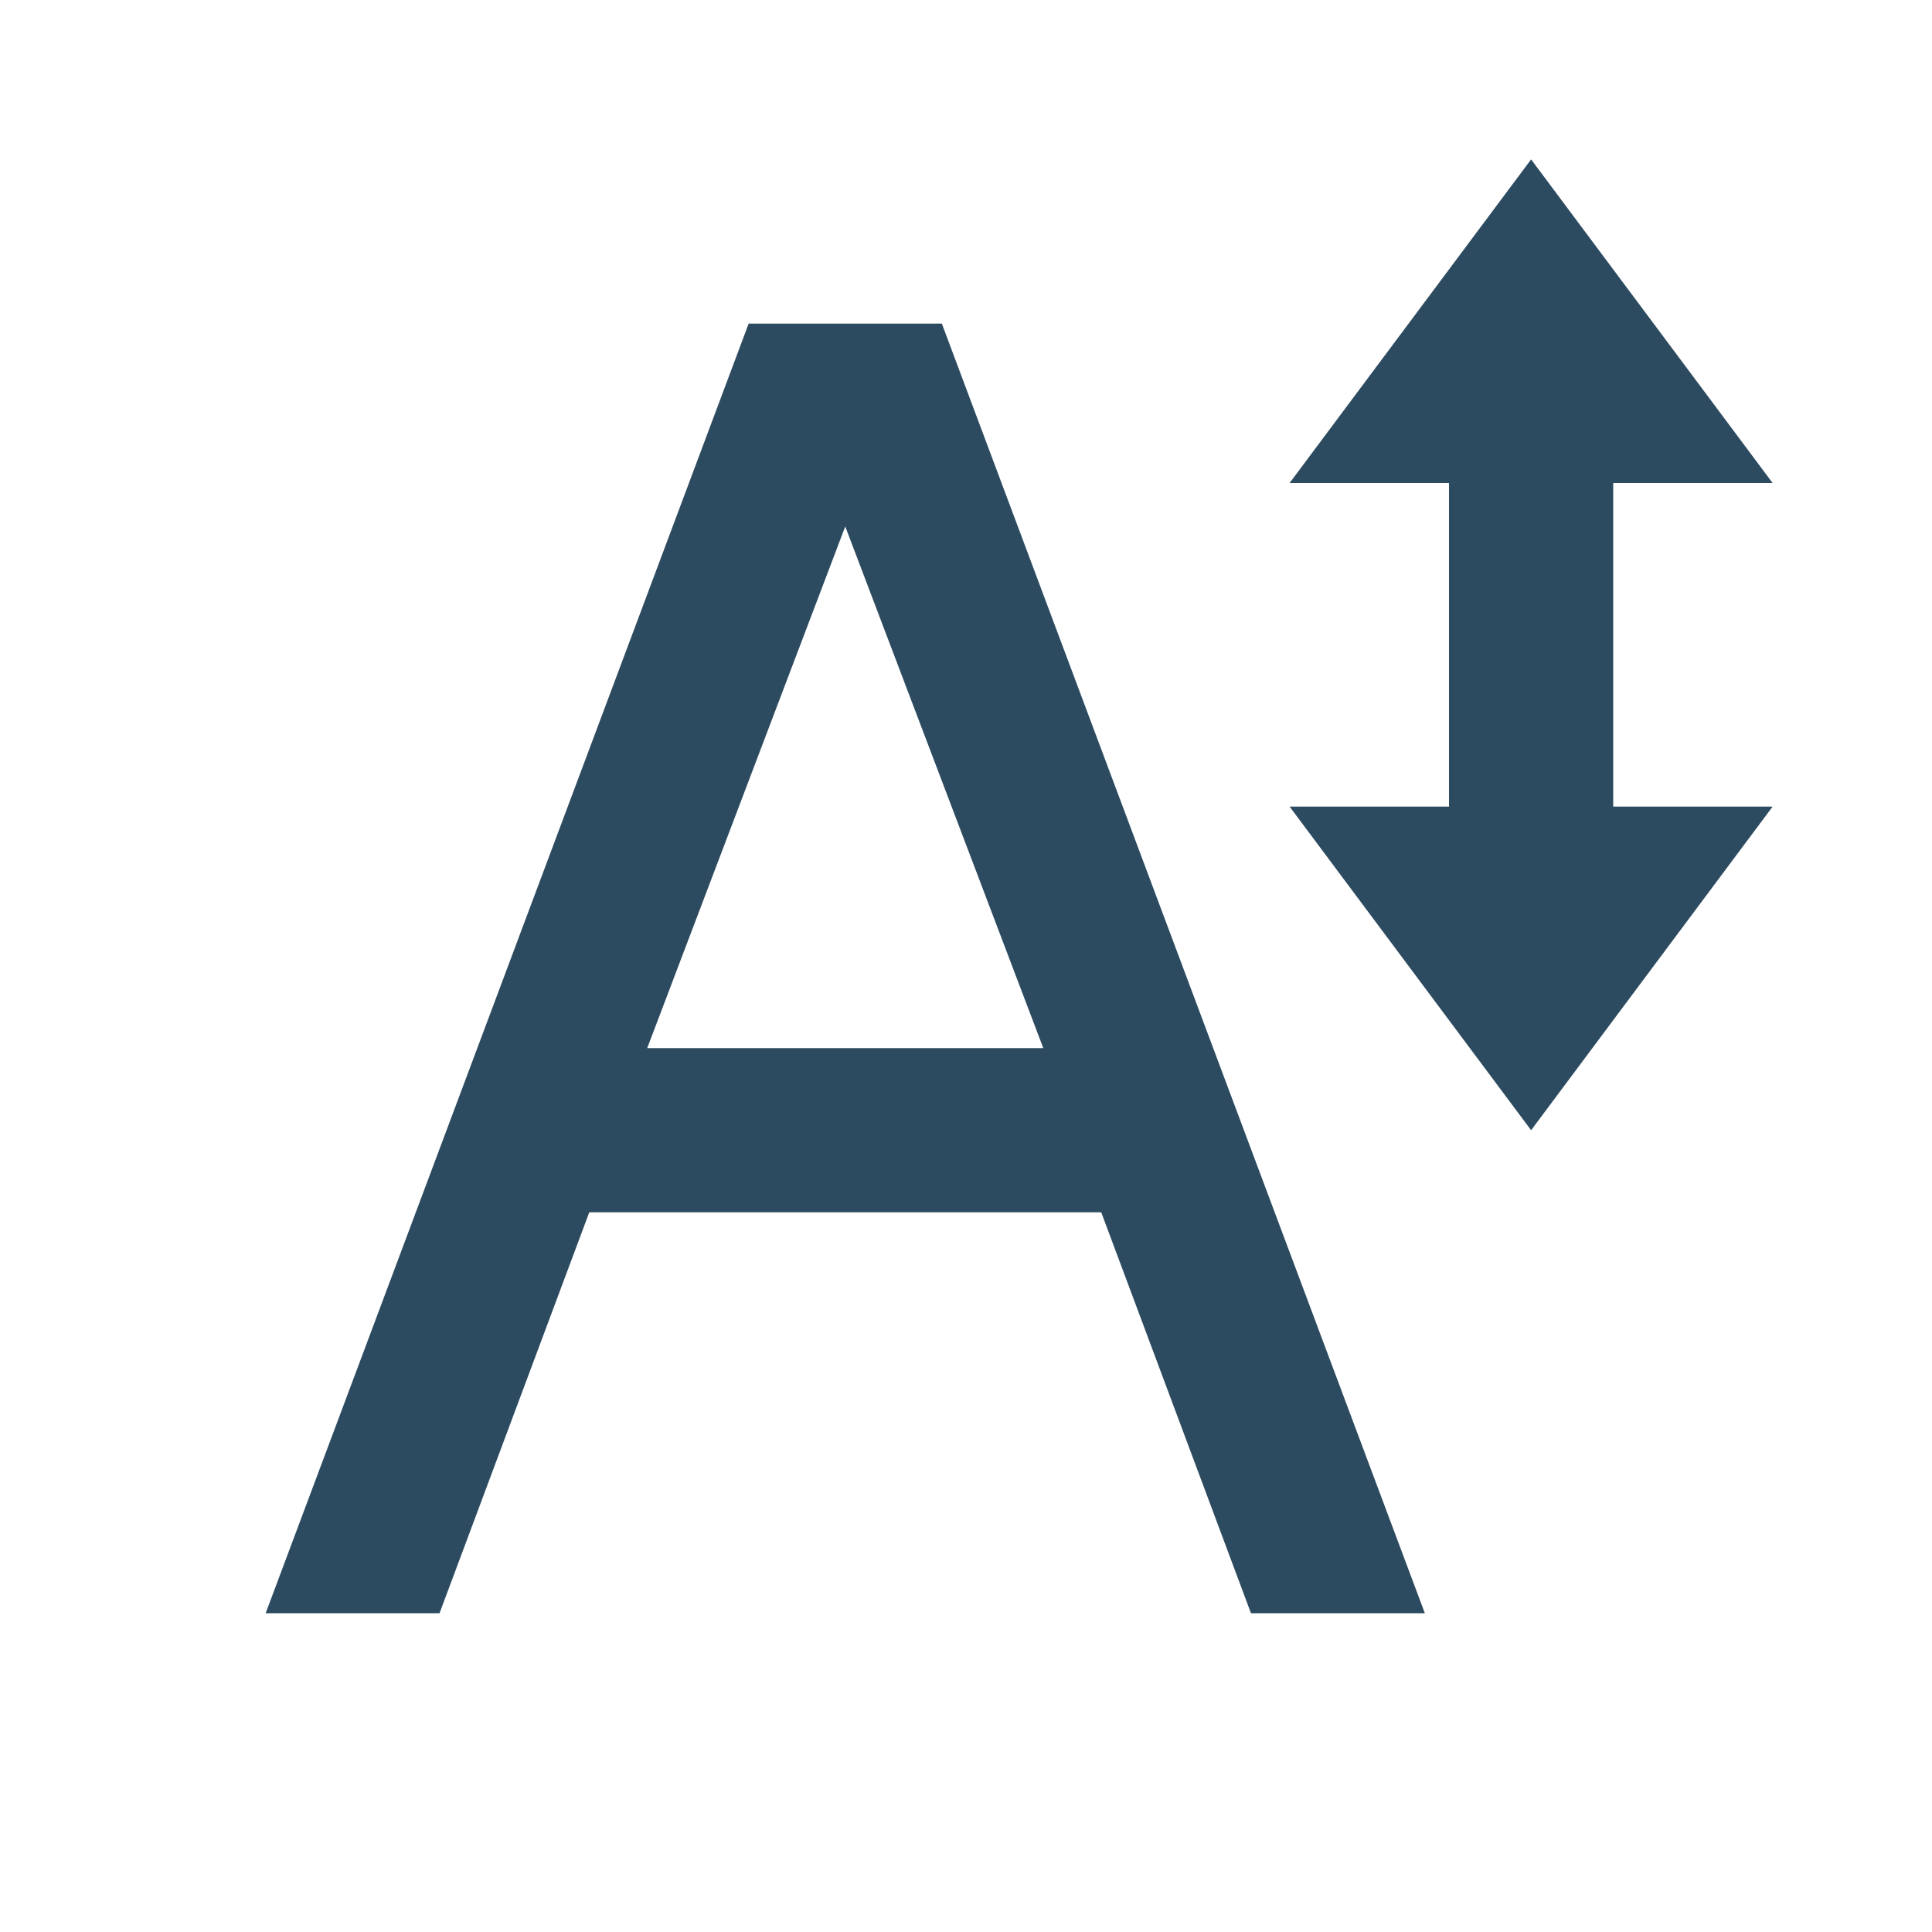 <?xml version="1.0" encoding="utf-8"?>
<!-- Generator: Adobe Illustrator 24.1.0, SVG Export Plug-In . SVG Version: 6.00 Build 0)  -->
<svg version="1.1" id="Layer_1" xmlns="http://www.w3.org/2000/svg" xmlns:xlink="http://www.w3.org/1999/xlink" x="0px" y="0px"
	 viewBox="0 0 40 40" style="enable-background:new 0 0 40 40;" xml:space="preserve">
<style type="text/css">
	.st0{fill:#2D4B60;}
</style>
<path class="st0" d="M36.7,10l-5-6.7l-5,6.7H30v6.7h-3.3l5,6.7l5-6.7h-3.3V10H36.7z M15.5,6.7l-10,26.7h3.6l3.1-8.3h10.6l3.1,8.3
	h3.6l-10-26.7H15.5z M13.4,21.7l4.1-10.8l4.1,10.8H13.4z"/>
</svg>
